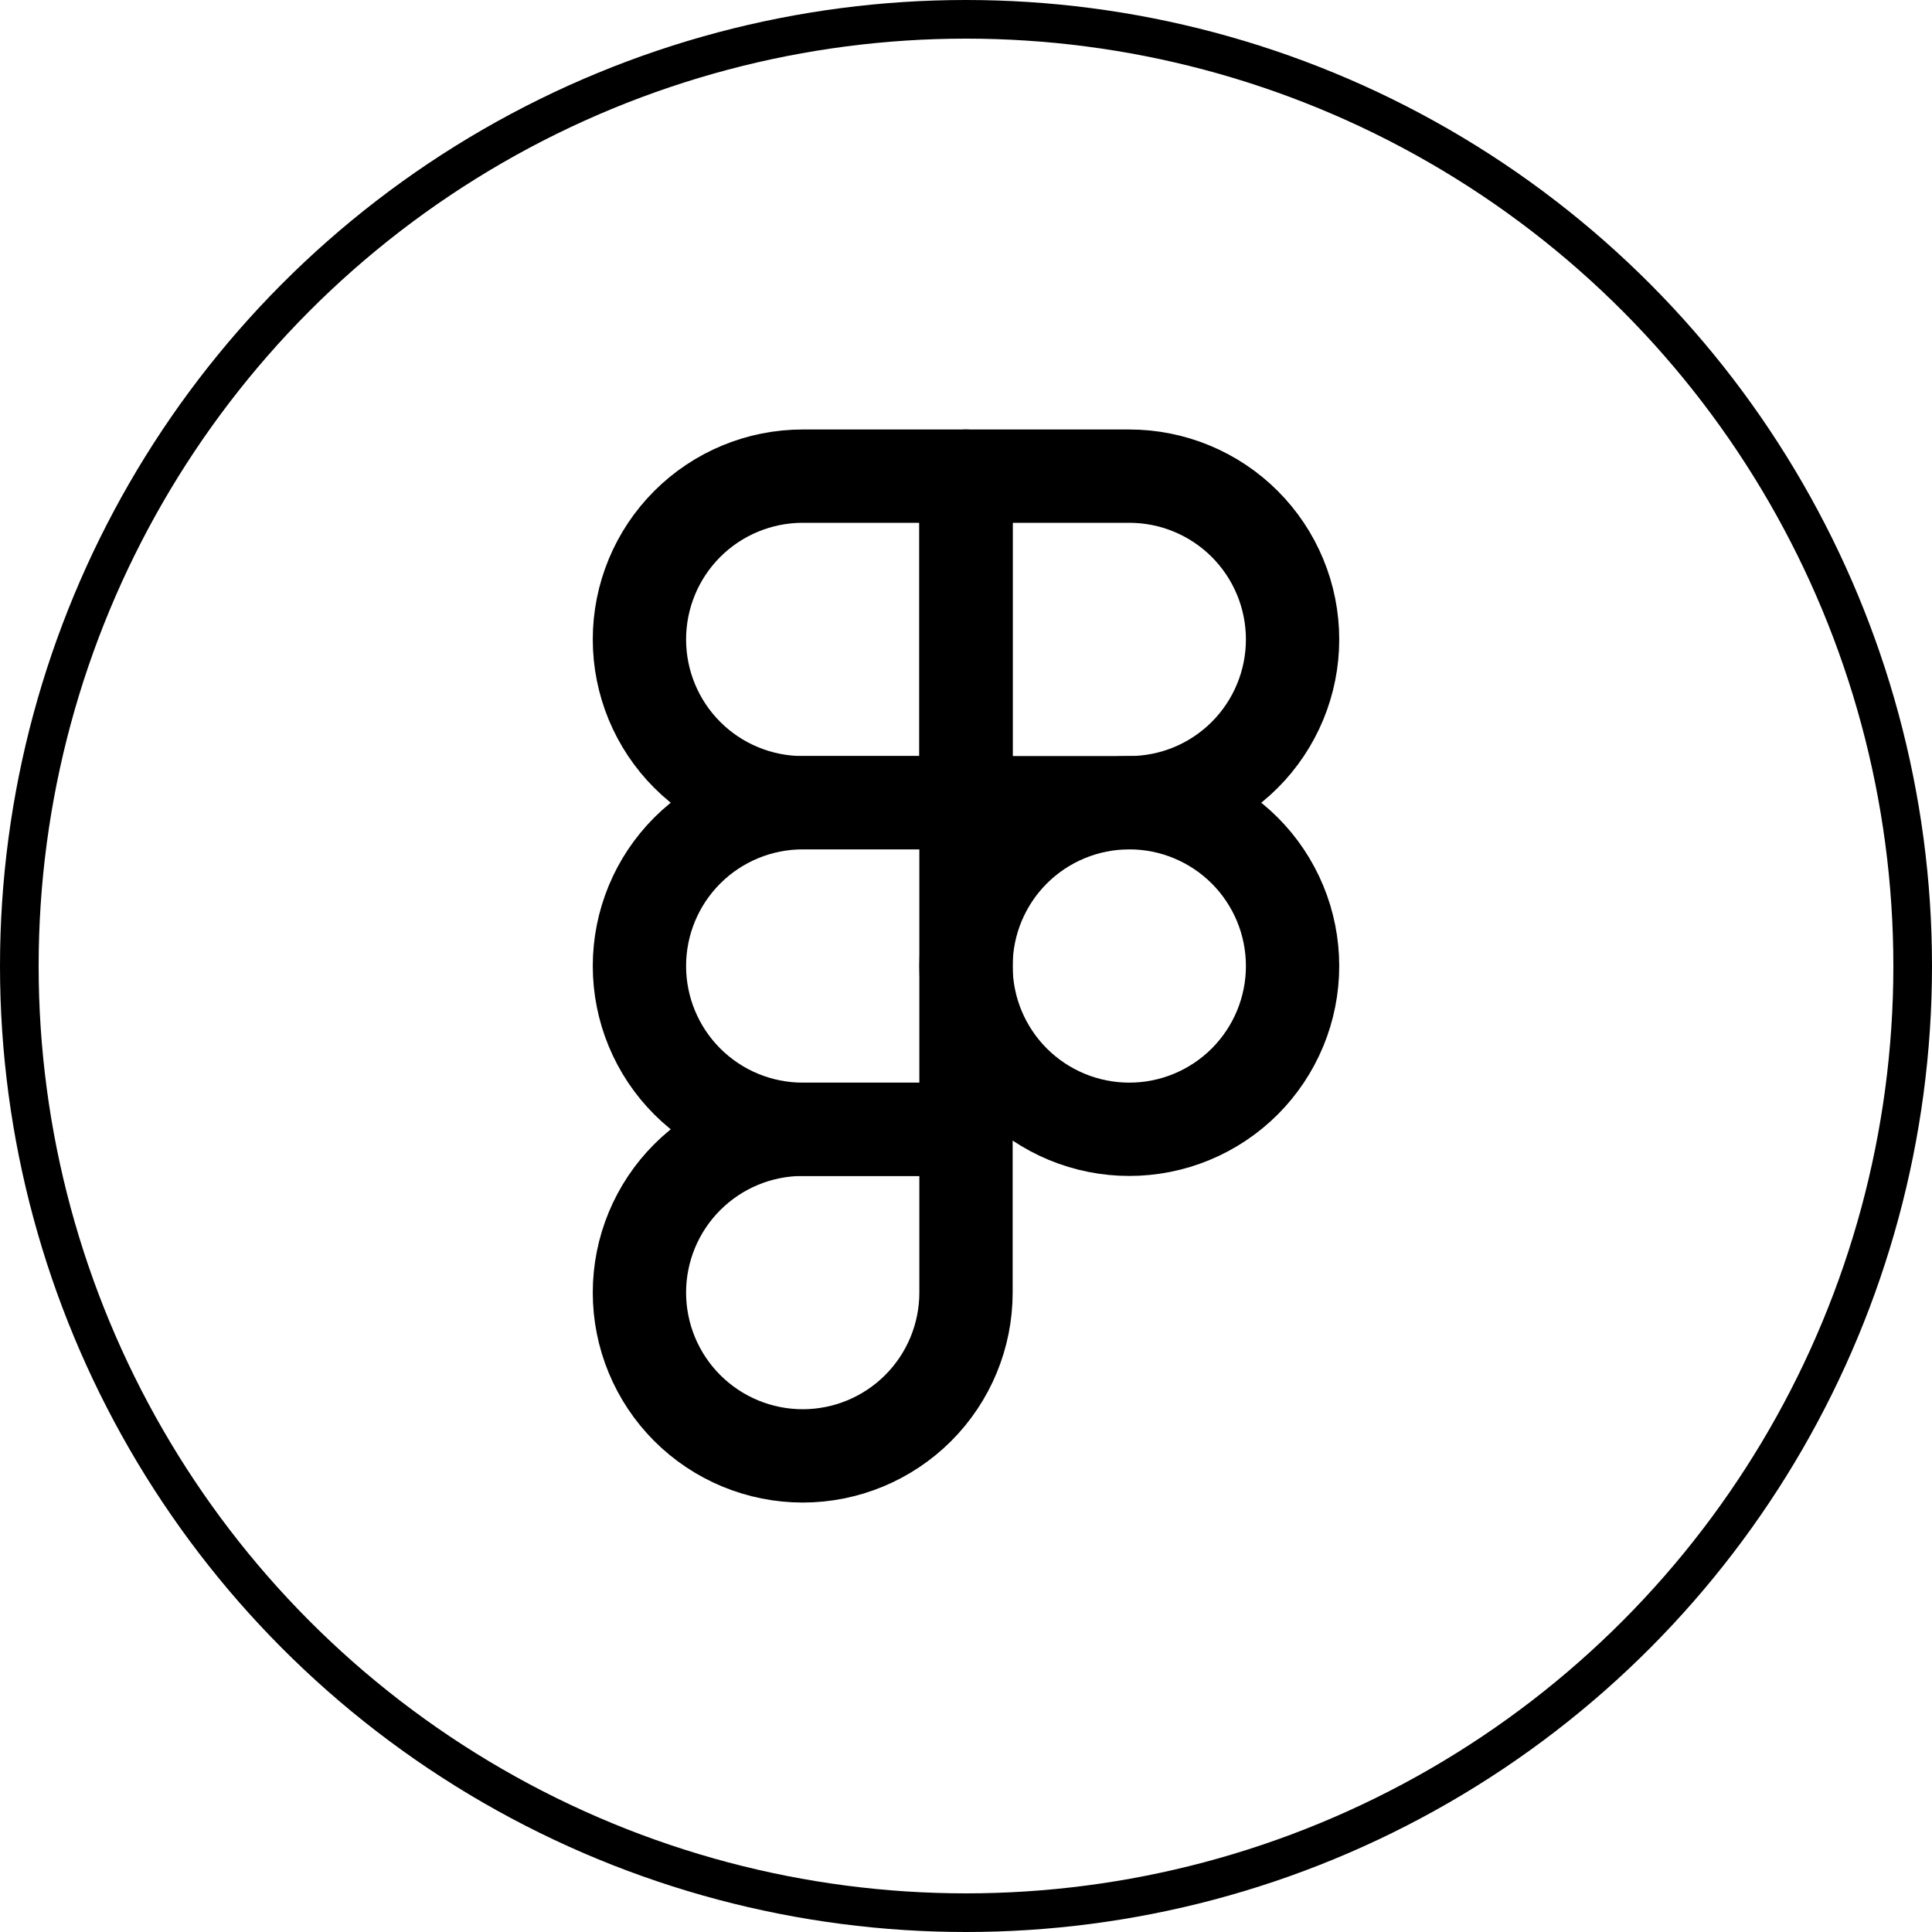 <svg xmlns="http://www.w3.org/2000/svg" width="60" height="60" viewBox="0 0 60 60" fill="none"><circle cx="30" cy="30" r="29.4" stroke="black" stroke-width="1.2"></circle><path d="M19.858 19.858C19.858 18.513 20.392 17.223 21.343 16.272C22.294 15.321 23.584 14.787 24.929 14.787H30V24.929H24.929C23.584 24.929 22.294 24.395 21.343 23.444C20.392 22.493 19.858 21.203 19.858 19.858Z" stroke="black" stroke-width="2.898" stroke-linecap="round" stroke-linejoin="round"></path><path d="M30 14.787H35.071C35.737 14.787 36.397 14.918 37.012 15.173C37.627 15.428 38.186 15.801 38.657 16.272C39.128 16.743 39.501 17.302 39.756 17.917C40.011 18.532 40.142 19.192 40.142 19.858C40.142 20.524 40.011 21.183 39.756 21.798C39.501 22.414 39.128 22.973 38.657 23.444C38.186 23.915 37.627 24.288 37.012 24.543C36.397 24.798 35.737 24.929 35.071 24.929H30V14.787Z" stroke="black" stroke-width="2.898" stroke-linecap="round" stroke-linejoin="round"></path><path d="M30 30C30 29.334 30.131 28.674 30.386 28.059C30.641 27.444 31.014 26.885 31.485 26.414C31.956 25.943 32.515 25.57 33.13 25.315C33.746 25.06 34.405 24.929 35.071 24.929C35.737 24.929 36.397 25.06 37.012 25.315C37.627 25.57 38.186 25.943 38.657 26.414C39.128 26.885 39.501 27.444 39.756 28.059C40.011 28.674 40.142 29.334 40.142 30C40.142 30.666 40.011 31.325 39.756 31.941C39.501 32.556 39.128 33.115 38.657 33.586C38.186 34.057 37.627 34.43 37.012 34.685C36.397 34.94 35.737 35.071 35.071 35.071C34.405 35.071 33.746 34.94 33.13 34.685C32.515 34.43 31.956 34.057 31.485 33.586C31.014 33.115 30.641 32.556 30.386 31.941C30.131 31.325 30 30.666 30 30V30Z" stroke="black" stroke-width="2.898" stroke-linecap="round" stroke-linejoin="round"></path><path d="M19.858 40.142C19.858 38.797 20.392 37.508 21.343 36.557C22.294 35.606 23.584 35.071 24.929 35.071H30V40.142C30 41.487 29.466 42.777 28.515 43.728C27.564 44.679 26.274 45.214 24.929 45.214C23.584 45.214 22.294 44.679 21.343 43.728C20.392 42.777 19.858 41.487 19.858 40.142Z" stroke="black" stroke-width="2.898" stroke-linecap="round" stroke-linejoin="round"></path><path d="M19.858 30C19.858 28.655 20.392 27.365 21.343 26.414C22.294 25.463 23.584 24.929 24.929 24.929H30V35.071H24.929C23.584 35.071 22.294 34.537 21.343 33.586C20.392 32.635 19.858 31.345 19.858 30Z" stroke="black" stroke-width="2.898" stroke-linecap="round" stroke-linejoin="round"></path></svg>